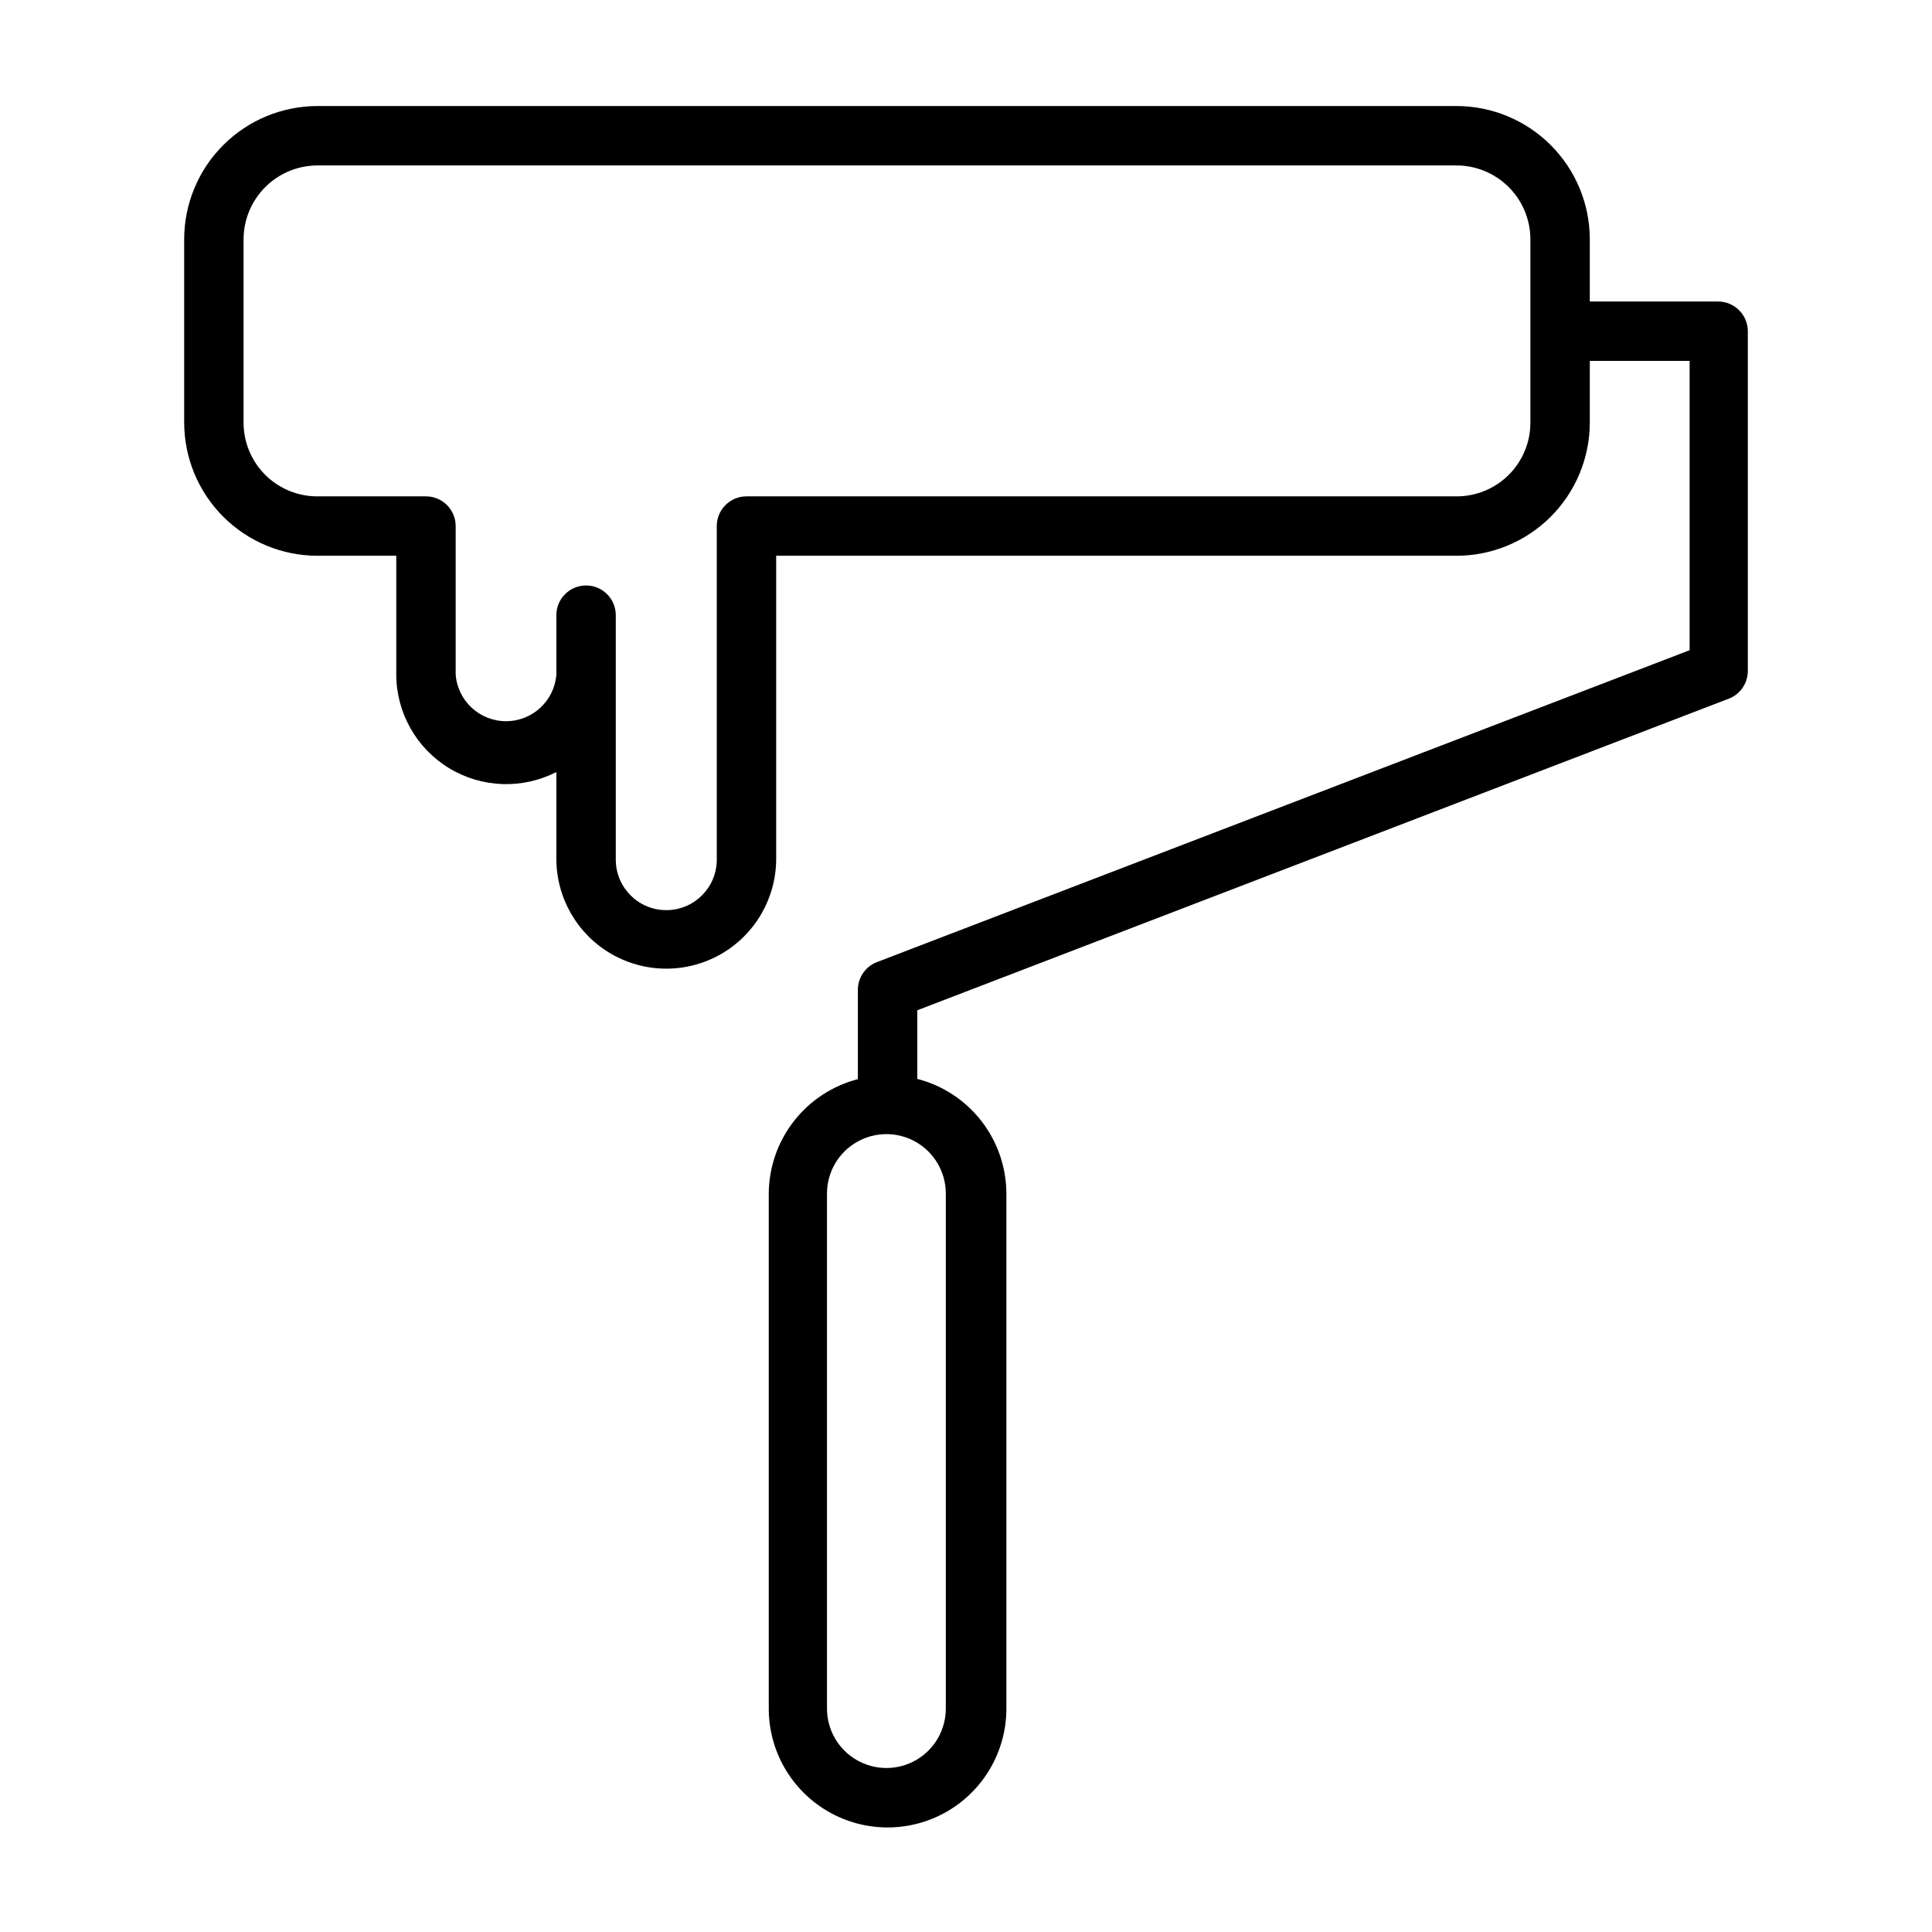 <?xml version="1.0" encoding="UTF-8"?>
<!-- Uploaded to: ICON Repo, www.svgrepo.com, Generator: ICON Repo Mixer Tools -->
<svg fill="#000000" width="800px" height="800px" version="1.1" viewBox="144 144 512 512" xmlns="http://www.w3.org/2000/svg">
 <path d="m599.32 223.9h-34.004v-16.531c-0.023-9.348-3.746-18.305-10.355-24.914s-15.566-10.332-24.914-10.355h-301.97c-9.348 0.023-18.305 3.746-24.914 10.355s-10.332 15.566-10.352 24.914v48.648c0.02 9.348 3.742 18.305 10.352 24.914s15.566 10.332 24.914 10.352h20.941v31.488h-0.004c0.031 10.133 5.328 19.523 13.988 24.793 8.656 5.266 19.43 5.656 28.441 1.027v22.988c0 10.406 5.555 20.02 14.566 25.223 9.012 5.203 20.113 5.203 29.125 0 9.012-5.203 14.562-14.816 14.562-25.223v-80.297h180.04c9.402 0.062 18.441-3.621 25.117-10.238 6.676-6.621 10.441-15.625 10.465-25.027v-16.375h26.449v76.672l-215.38 82.66c-3.055 1.176-5.062 4.125-5.039 7.398v23.617c-6.742 1.738-12.715 5.668-16.988 11.164-4.273 5.5-6.606 12.258-6.629 19.219v136.43c0 11.246 6.004 21.645 15.746 27.27 9.742 5.625 21.746 5.625 31.488 0 9.742-5.625 15.742-16.023 15.742-27.27v-136.5c-0.02-6.961-2.352-13.723-6.625-19.219-4.273-5.5-10.246-9.426-16.988-11.164v-18.188l215.06-82.578c3.027-1.168 5.027-4.074 5.039-7.32v-90.055c0-2.086-0.832-4.09-2.309-5.566-1.473-1.477-3.477-2.305-5.566-2.305zm-49.75 32.117c0 5.176-2.055 10.145-5.719 13.805-3.66 3.66-8.625 5.719-13.805 5.719h-188.22c-4.348 0-7.871 3.523-7.871 7.871v88.402c0 7.391-5.992 13.383-13.383 13.383-7.391 0-13.383-5.992-13.383-13.383v-64.785c0-4.348-3.523-7.875-7.871-7.875s-7.875 3.527-7.875 7.875v15.742c-0.535 6.973-6.348 12.355-13.34 12.355-6.996 0-12.809-5.383-13.344-12.355v-39.359c0-2.09-0.828-4.09-2.305-5.566-1.477-1.477-3.481-2.305-5.566-2.305h-28.812c-5.18 0-10.145-2.059-13.805-5.719-3.66-3.66-5.719-8.629-5.719-13.805v-48.648c0.02-5.172 2.086-10.125 5.742-13.781s8.609-5.723 13.781-5.742h301.66c5.227-0.062 10.258 1.965 13.984 5.629 3.727 3.664 5.832 8.668 5.852 13.895zm-154.92 204.28v136.5c0 5.625-3 10.82-7.871 13.633-4.871 2.812-10.871 2.812-15.742 0s-7.875-8.008-7.875-13.633v-136.5c0-5.625 3.004-10.82 7.875-13.633s10.871-2.812 15.742 0c4.871 2.812 7.871 8.008 7.871 13.633z"/>
</svg>
